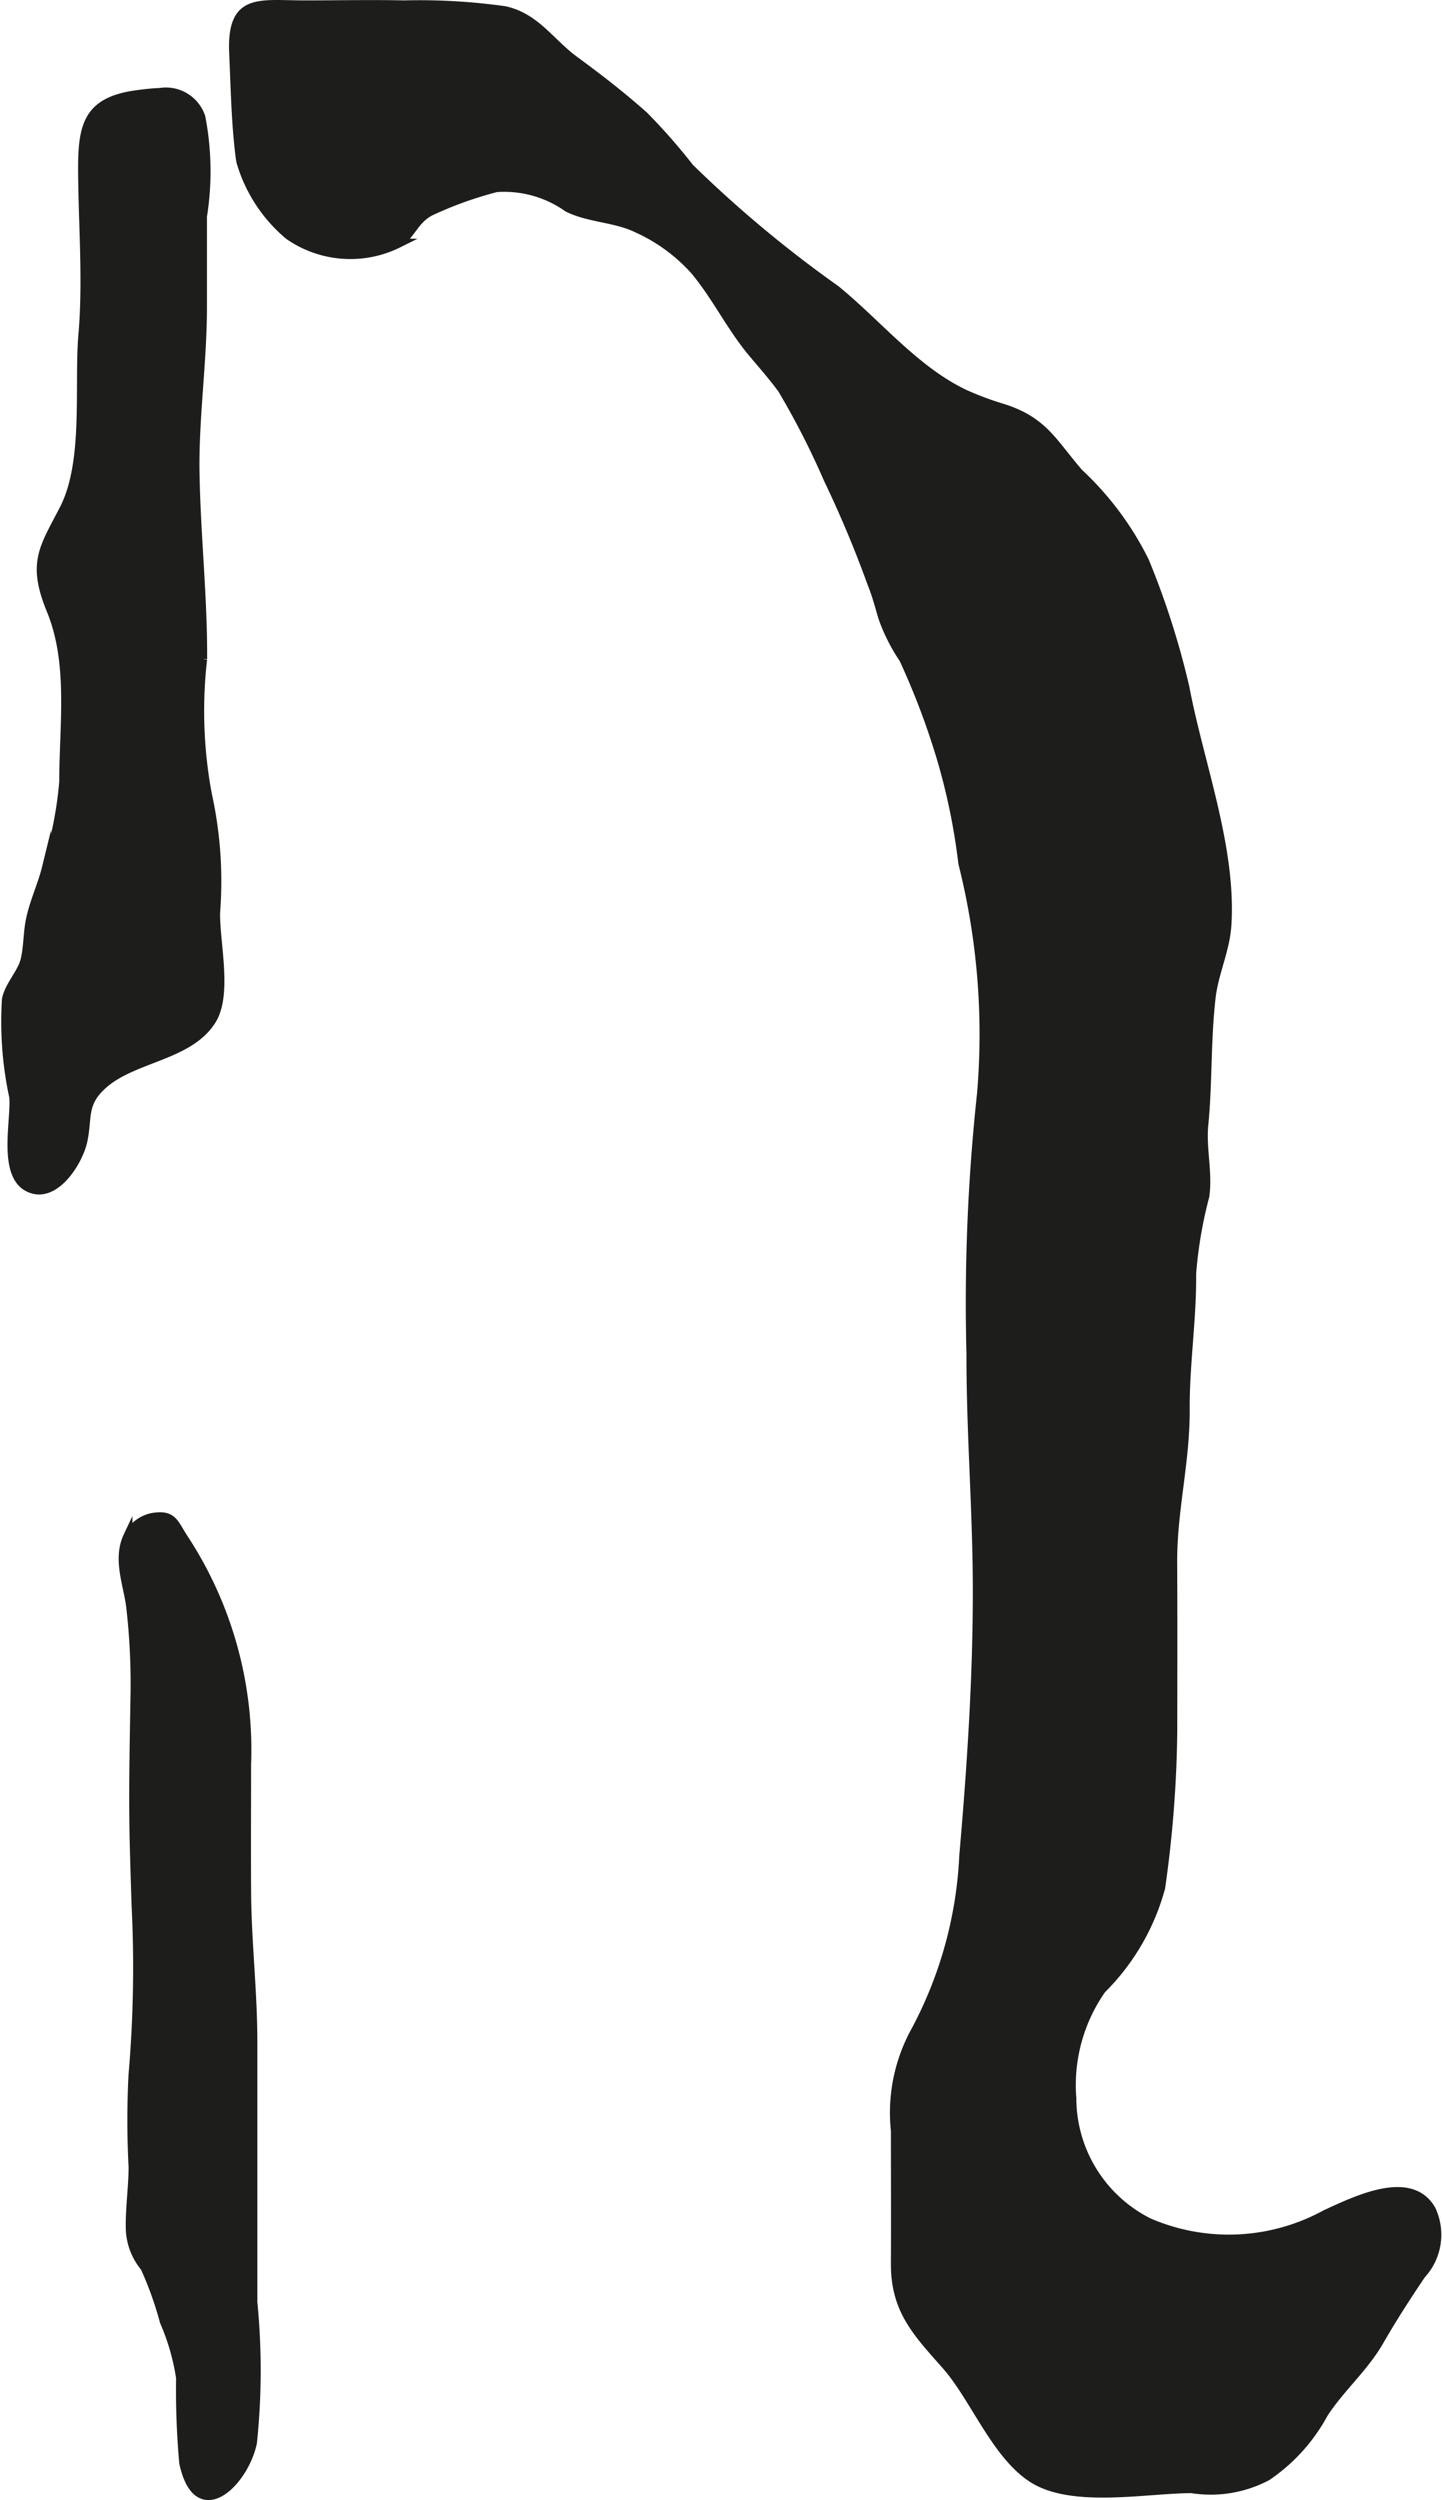 <?xml version="1.0" encoding="UTF-8"?>
<svg xmlns="http://www.w3.org/2000/svg"
     version="1.1"
     width="14.059mm"
     height="24.362mm"
     viewBox="0 0 39.851 69.057">
   <defs>
      <style type="text/css">
      .a {
        fill: #1d1d1b;
        stroke: #1d1d1b;
        stroke-miterlimit: 10;
        stroke-width: 0.25px;
        fill-rule: evenodd;
      }
    </style>
   </defs>
   <path class="a"
         d="M4.415,2.556a1.019,1.019,0,0,1,1.135.68,7.876,7.876,0,0,1,.044,2.742v2.498c0,1.559-.238,3.137-.204,4.656.032,1.689.218,3.391.209,5.074a12.568,12.568,0,0,0,.129,3.73,11.136,11.136,0,0,1,.23,3.266c-.019.822.342,2.256-.111,2.978-.621.994-2.153,1.023-2.995,1.77-.607.535-.414.922-.57,1.596-.133.562-.792,1.613-1.501,1.248-.719-.367-.345-1.861-.4-2.49a9.866,9.866,0,0,1-.203-2.699c.072-.363.405-.709.502-1.039.102-.361.081-.793.165-1.178.104-.49.323-.941.441-1.424a10.651,10.651,0,0,0,.476-2.371c0-1.576.254-3.272-.348-4.736-.541-1.316-.204-1.709.352-2.789.676-1.305.403-3.394.527-4.844.128-1.488-.005-3.062-.01-4.561-.003-1.258.184-1.875,1.529-2.051C4.027,2.585,4.226,2.562,4.415,2.556Z"/>
   <path class="a"
         d="M3.76,52.612c-.017-.543-.034-1.08-.048-1.621-.035-1.357-.005-2.713.018-4.072a18.545,18.545,0,0,0-.118-2.541c-.08-.627-.375-1.314-.078-1.943a.991.991,0,0,1,.655-.514c.585-.107.61.15.882.568a10.641,10.641,0,0,1,1.743,6.25c0,1.154-.007,2.307,0,3.457.006,1.471.175,2.783.173,4.254v7.141a19.348,19.348,0,0,1-.01,3.871c-.216,1.084-1.509,2.377-1.899.568a22.623,22.623,0,0,1-.087-2.348,6.236,6.236,0,0,0-.45-1.559,9.657,9.657,0,0,0-.537-1.498,1.737,1.737,0,0,1-.404-1.105c-.007-.555.078-1.111.078-1.666a24.705,24.705,0,0,1-.002-2.537A34.568,34.568,0,0,0,3.76,52.612Z"/>
   <path class="a"
         d="M26.157,65.343c-.806-.914-1.419-1.529-1.411-2.826.006-1.217,0-2.438,0-3.658a4.684,4.684,0,0,1,.515-2.686,11.367,11.367,0,0,0,1.375-4.916c.214-2.461.378-4.93.374-7.399-.005-2.164-.18-4.312-.176-6.463a53.952,53.952,0,0,1,.291-7.172,19.315,19.315,0,0,0-.515-6.377,17.536,17.536,0,0,0-.599-2.912,20.743,20.743,0,0,0-1.037-2.736,5.039,5.039,0,0,1-.572-1.129c-.096-.318-.179-.646-.307-.957a31.048,31.048,0,0,0-1.21-2.885,22.004,22.004,0,0,0-1.265-2.475c-.271-.375-.618-.76-.886-1.086-.566-.701-.943-1.486-1.53-2.195a4.769,4.769,0,0,0-1.601-1.17c-.593-.289-1.332-.277-1.913-.57a3.042,3.042,0,0,0-1.976-.549,10.427,10.427,0,0,0-1.82.654c-.438.225-.529.639-.886.883a2.973,2.973,0,0,1-3.026-.223A4.185,4.185,0,0,1,6.66,4.474c-.01-.055-.021-.107-.026-.164-.116-.906-.134-1.93-.175-2.826-.074-1.57.693-1.348,1.963-1.348.912,0,1.827-.02,2.743,0A16.992,16.992,0,0,1,13.951.296c.846.188,1.249.873,1.9,1.357.681.5,1.289.969,1.934,1.539a16.19,16.19,0,0,1,1.267,1.441A33.248,33.248,0,0,0,23.096,8.005c1.159.945,2.212,2.252,3.582,2.889a8.396,8.396,0,0,0,1.037.385c1.123.357,1.364.938,2.098,1.787a8.47,8.47,0,0,1,1.82,2.442,22.565,22.565,0,0,1,1.112,3.478c.393,2.09,1.299,4.424,1.161,6.568-.043.686-.357,1.315-.436,2-.135,1.166-.088,2.356-.203,3.529-.061.637.121,1.324.029,1.957a11.998,11.998,0,0,0-.364,2.139c.012,1.266-.184,2.486-.178,3.74.008,1.486-.356,2.799-.346,4.26.008,1.547.004,3.1.002,4.647a32.762,32.762,0,0,1-.334,4.314,6.254,6.254,0,0,1-1.633,2.807,4.605,4.605,0,0,0-.822,3.014,3.845,3.845,0,0,0,2.127,3.432,5.579,5.579,0,0,0,4.891-.229c.855-.391,2.344-1.125,2.915-.125a1.621,1.621,0,0,1-.279,1.791c-.412.613-.782,1.182-1.15,1.822-.43.752-1.091,1.31-1.547,2.016a4.922,4.922,0,0,1-1.559,1.727,3.321,3.321,0,0,1-2.085.346c-1.237,0-3.277.414-4.38-.277C27.526,67.815,26.947,66.245,26.157,65.343Z"/>
</svg>
